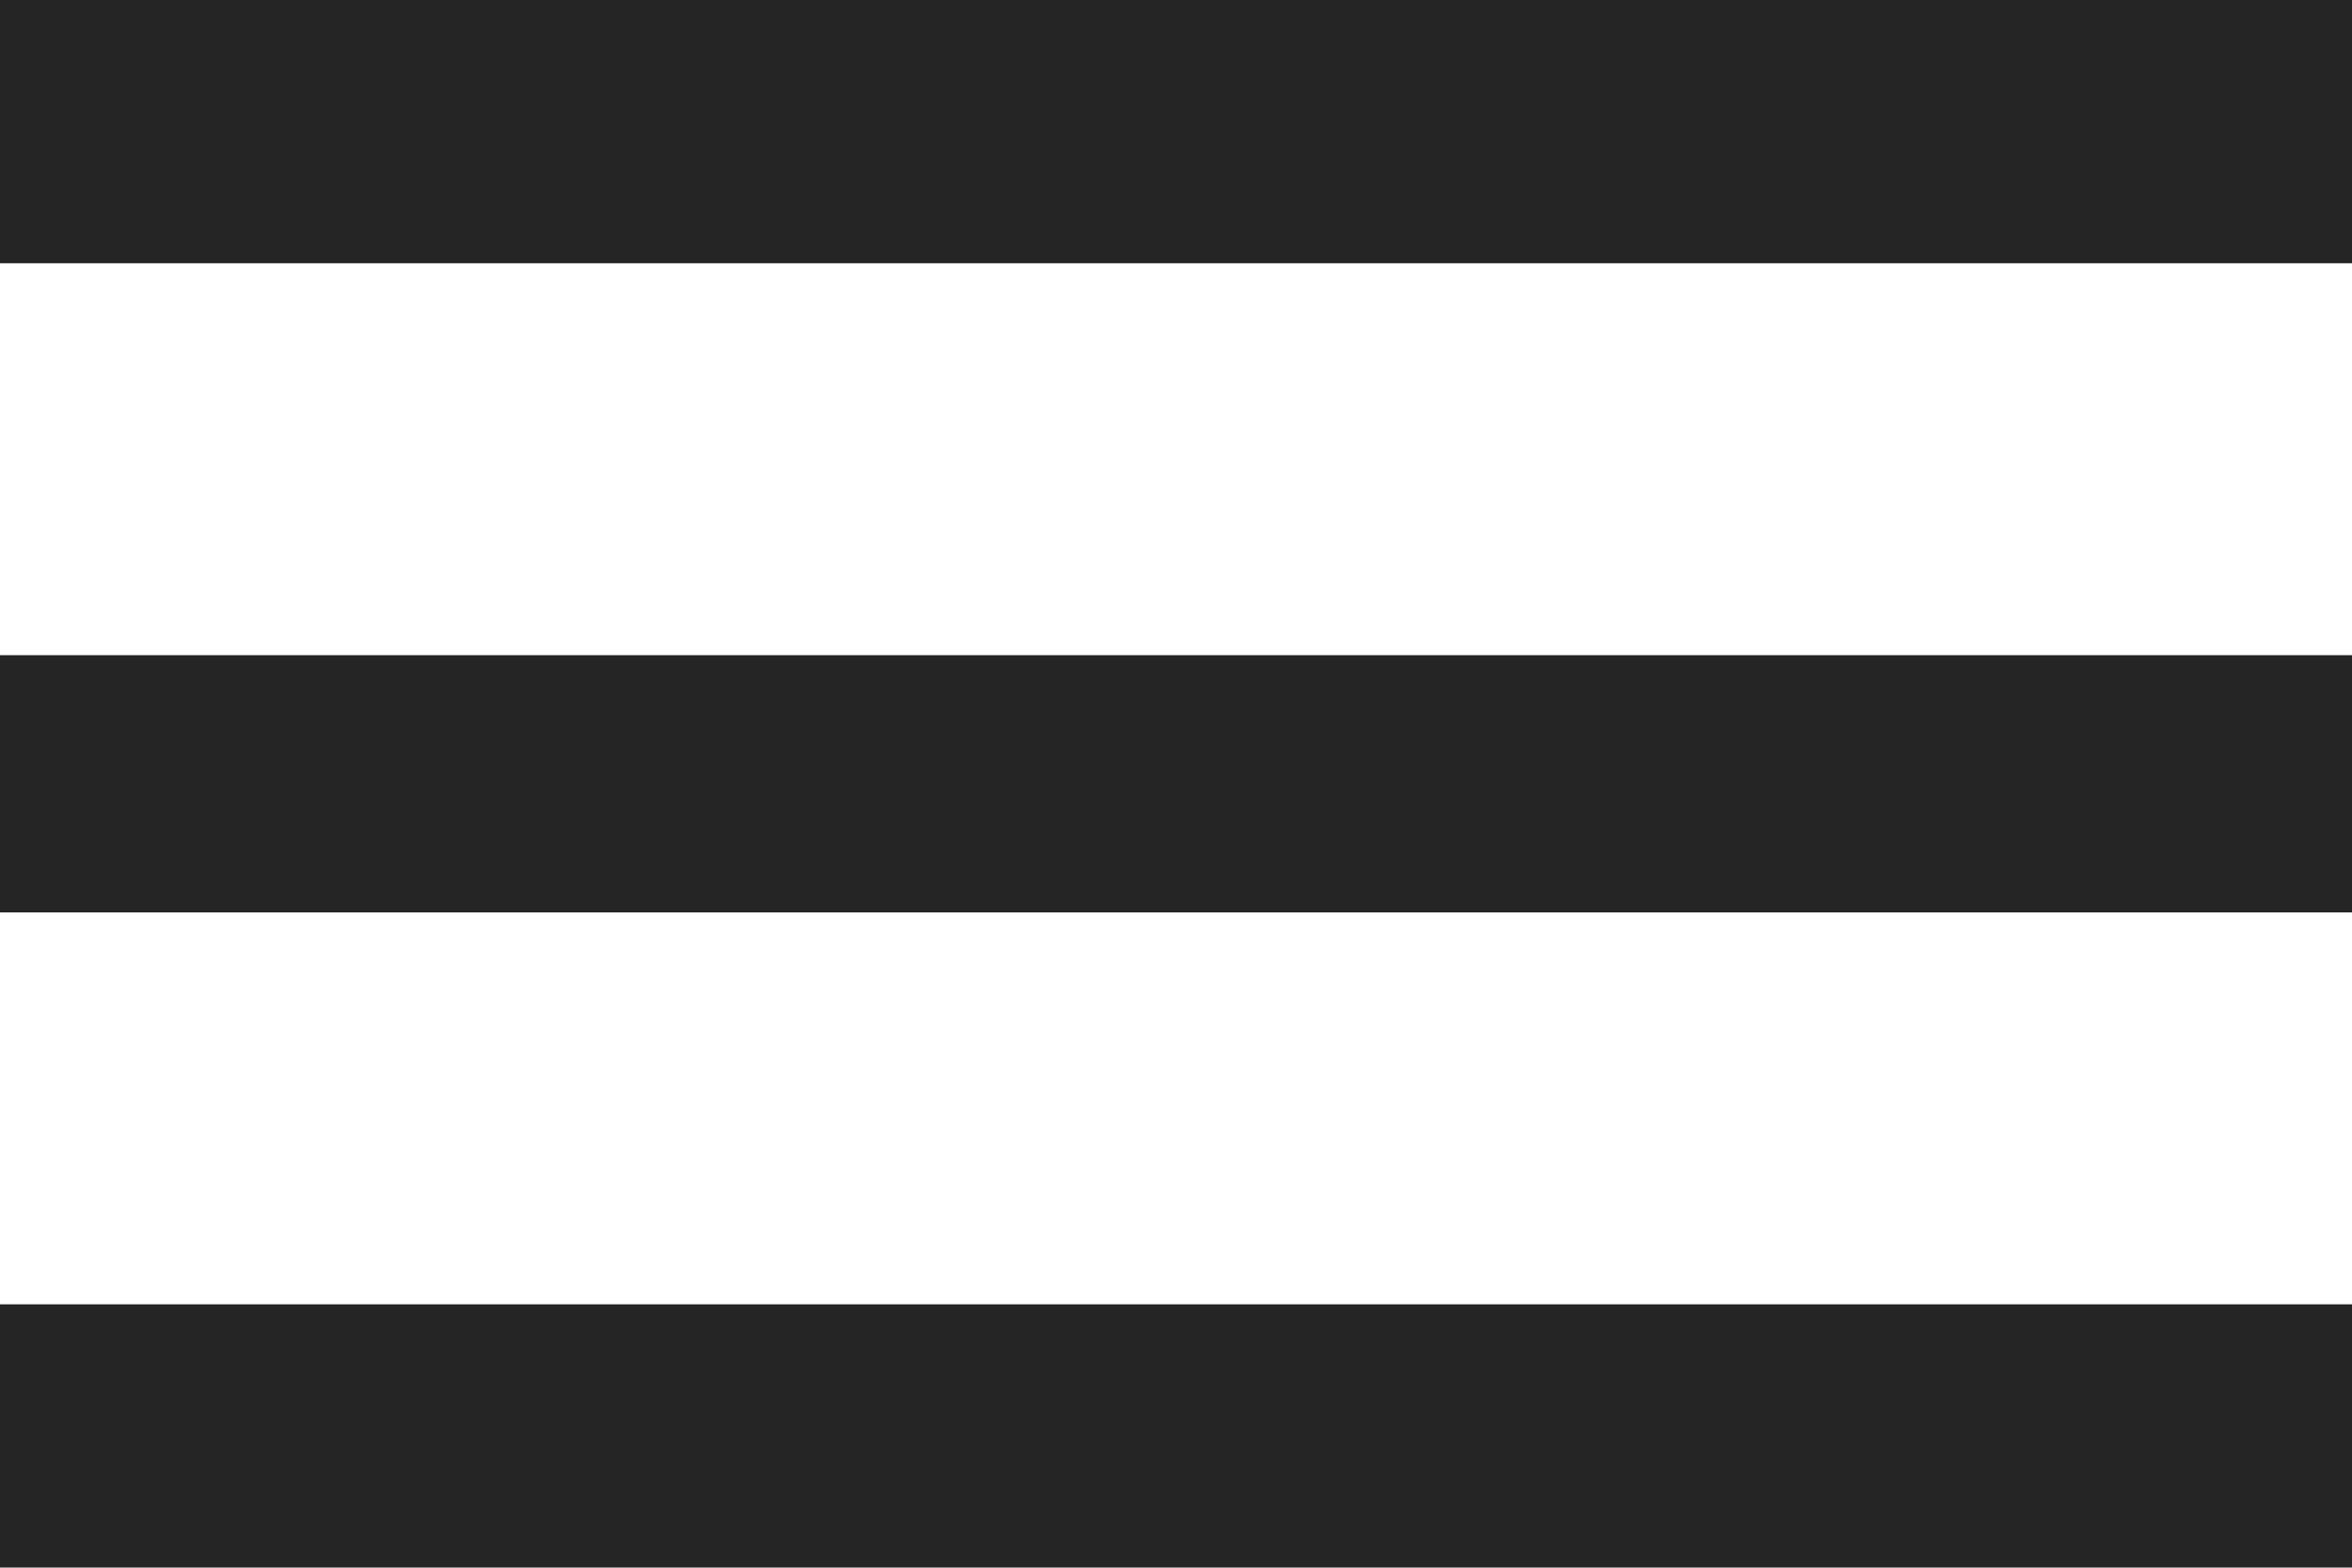 <svg xmlns="http://www.w3.org/2000/svg" width="18" height="12" viewBox="0 0 18 12">
<defs>
    <style>
      .cls-1 {
        fill: #252525;
        fill-rule: evenodd;
      }
    </style>
  </defs>
  <path id="Hamburger_Menu_Icon" data-name="Hamburger Menu Icon" class="cls-1" d="M1489,383.515h18V381.5h-18v2.015Zm0,4.969h18v-1.969h-18v1.969Zm0,5.015h18v-2.015h-18V393.5Z" transform="translate(-1489 -381.5)"/>
</svg>
